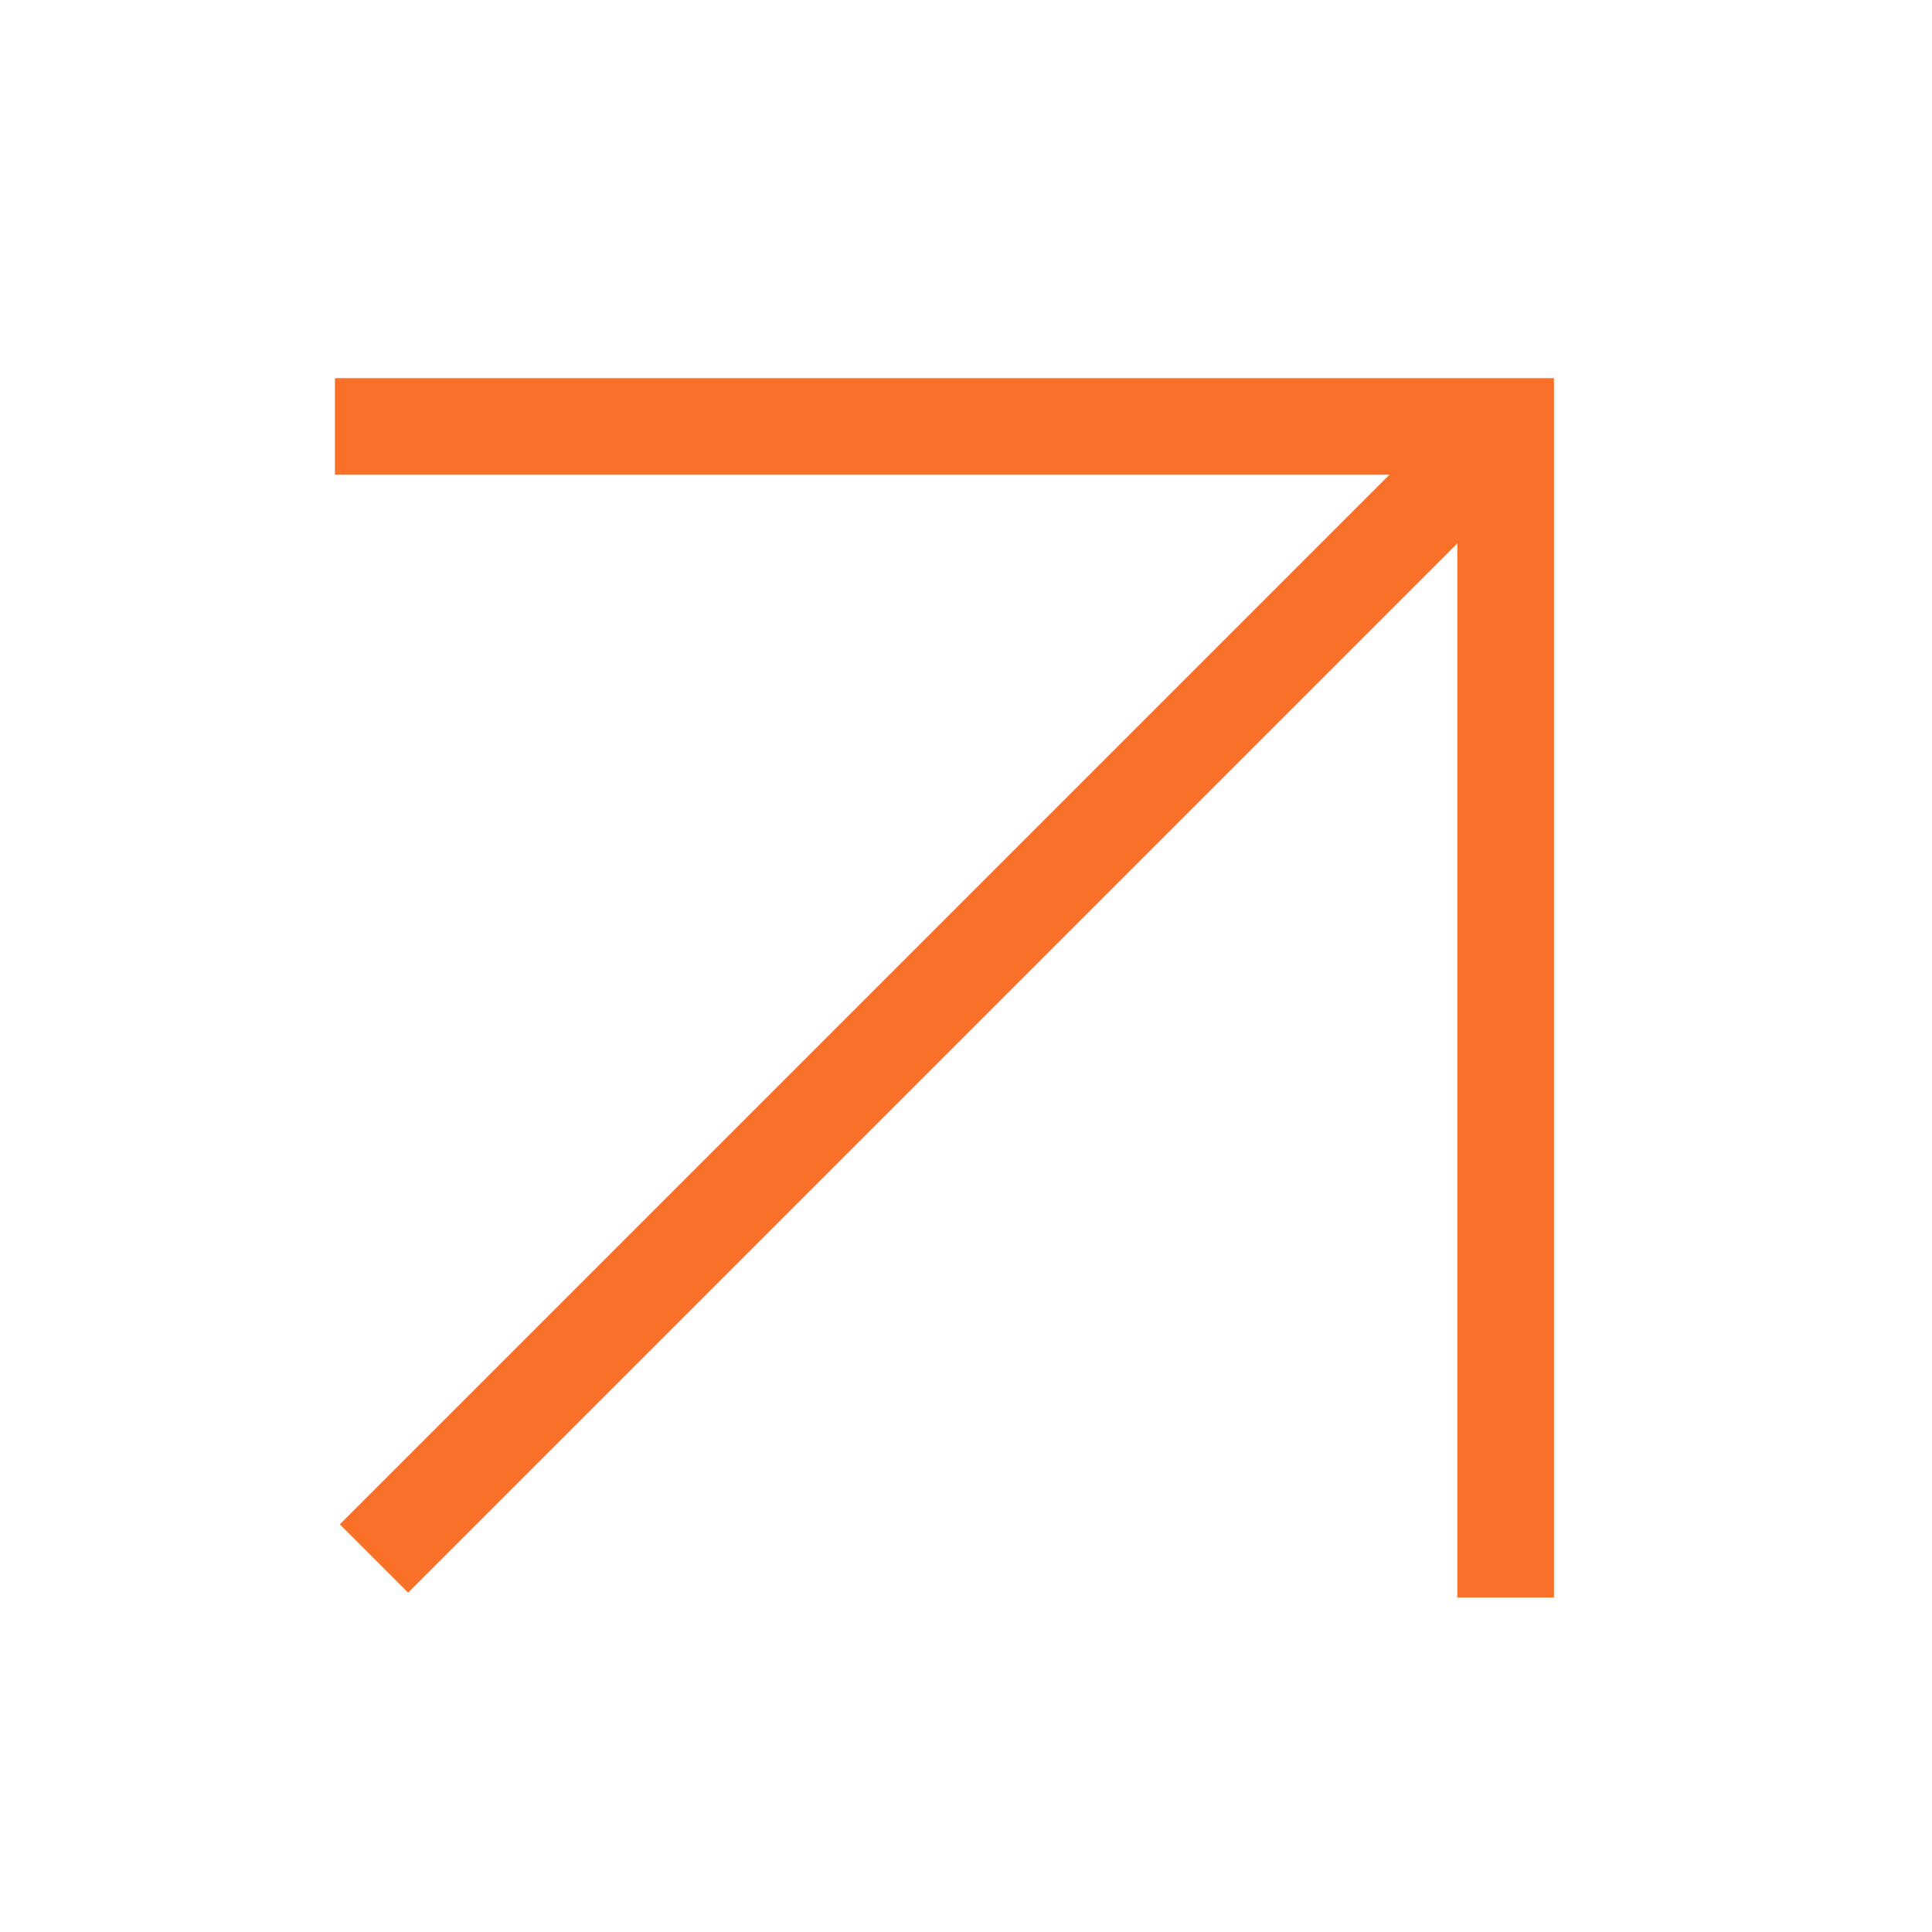 <?xml version="1.0" encoding="UTF-8"?> <svg xmlns="http://www.w3.org/2000/svg" width="25" height="25" viewBox="0 0 25 25" fill="none"><rect width="25" height="25" fill="white"></rect><path d="M4.334 5.518H19.483V20.672" stroke="#F97129" stroke-width="1.25"></path><path d="M19.565 5.441L4.839 20.167" stroke="#F97129" stroke-width="1.25"></path></svg> 